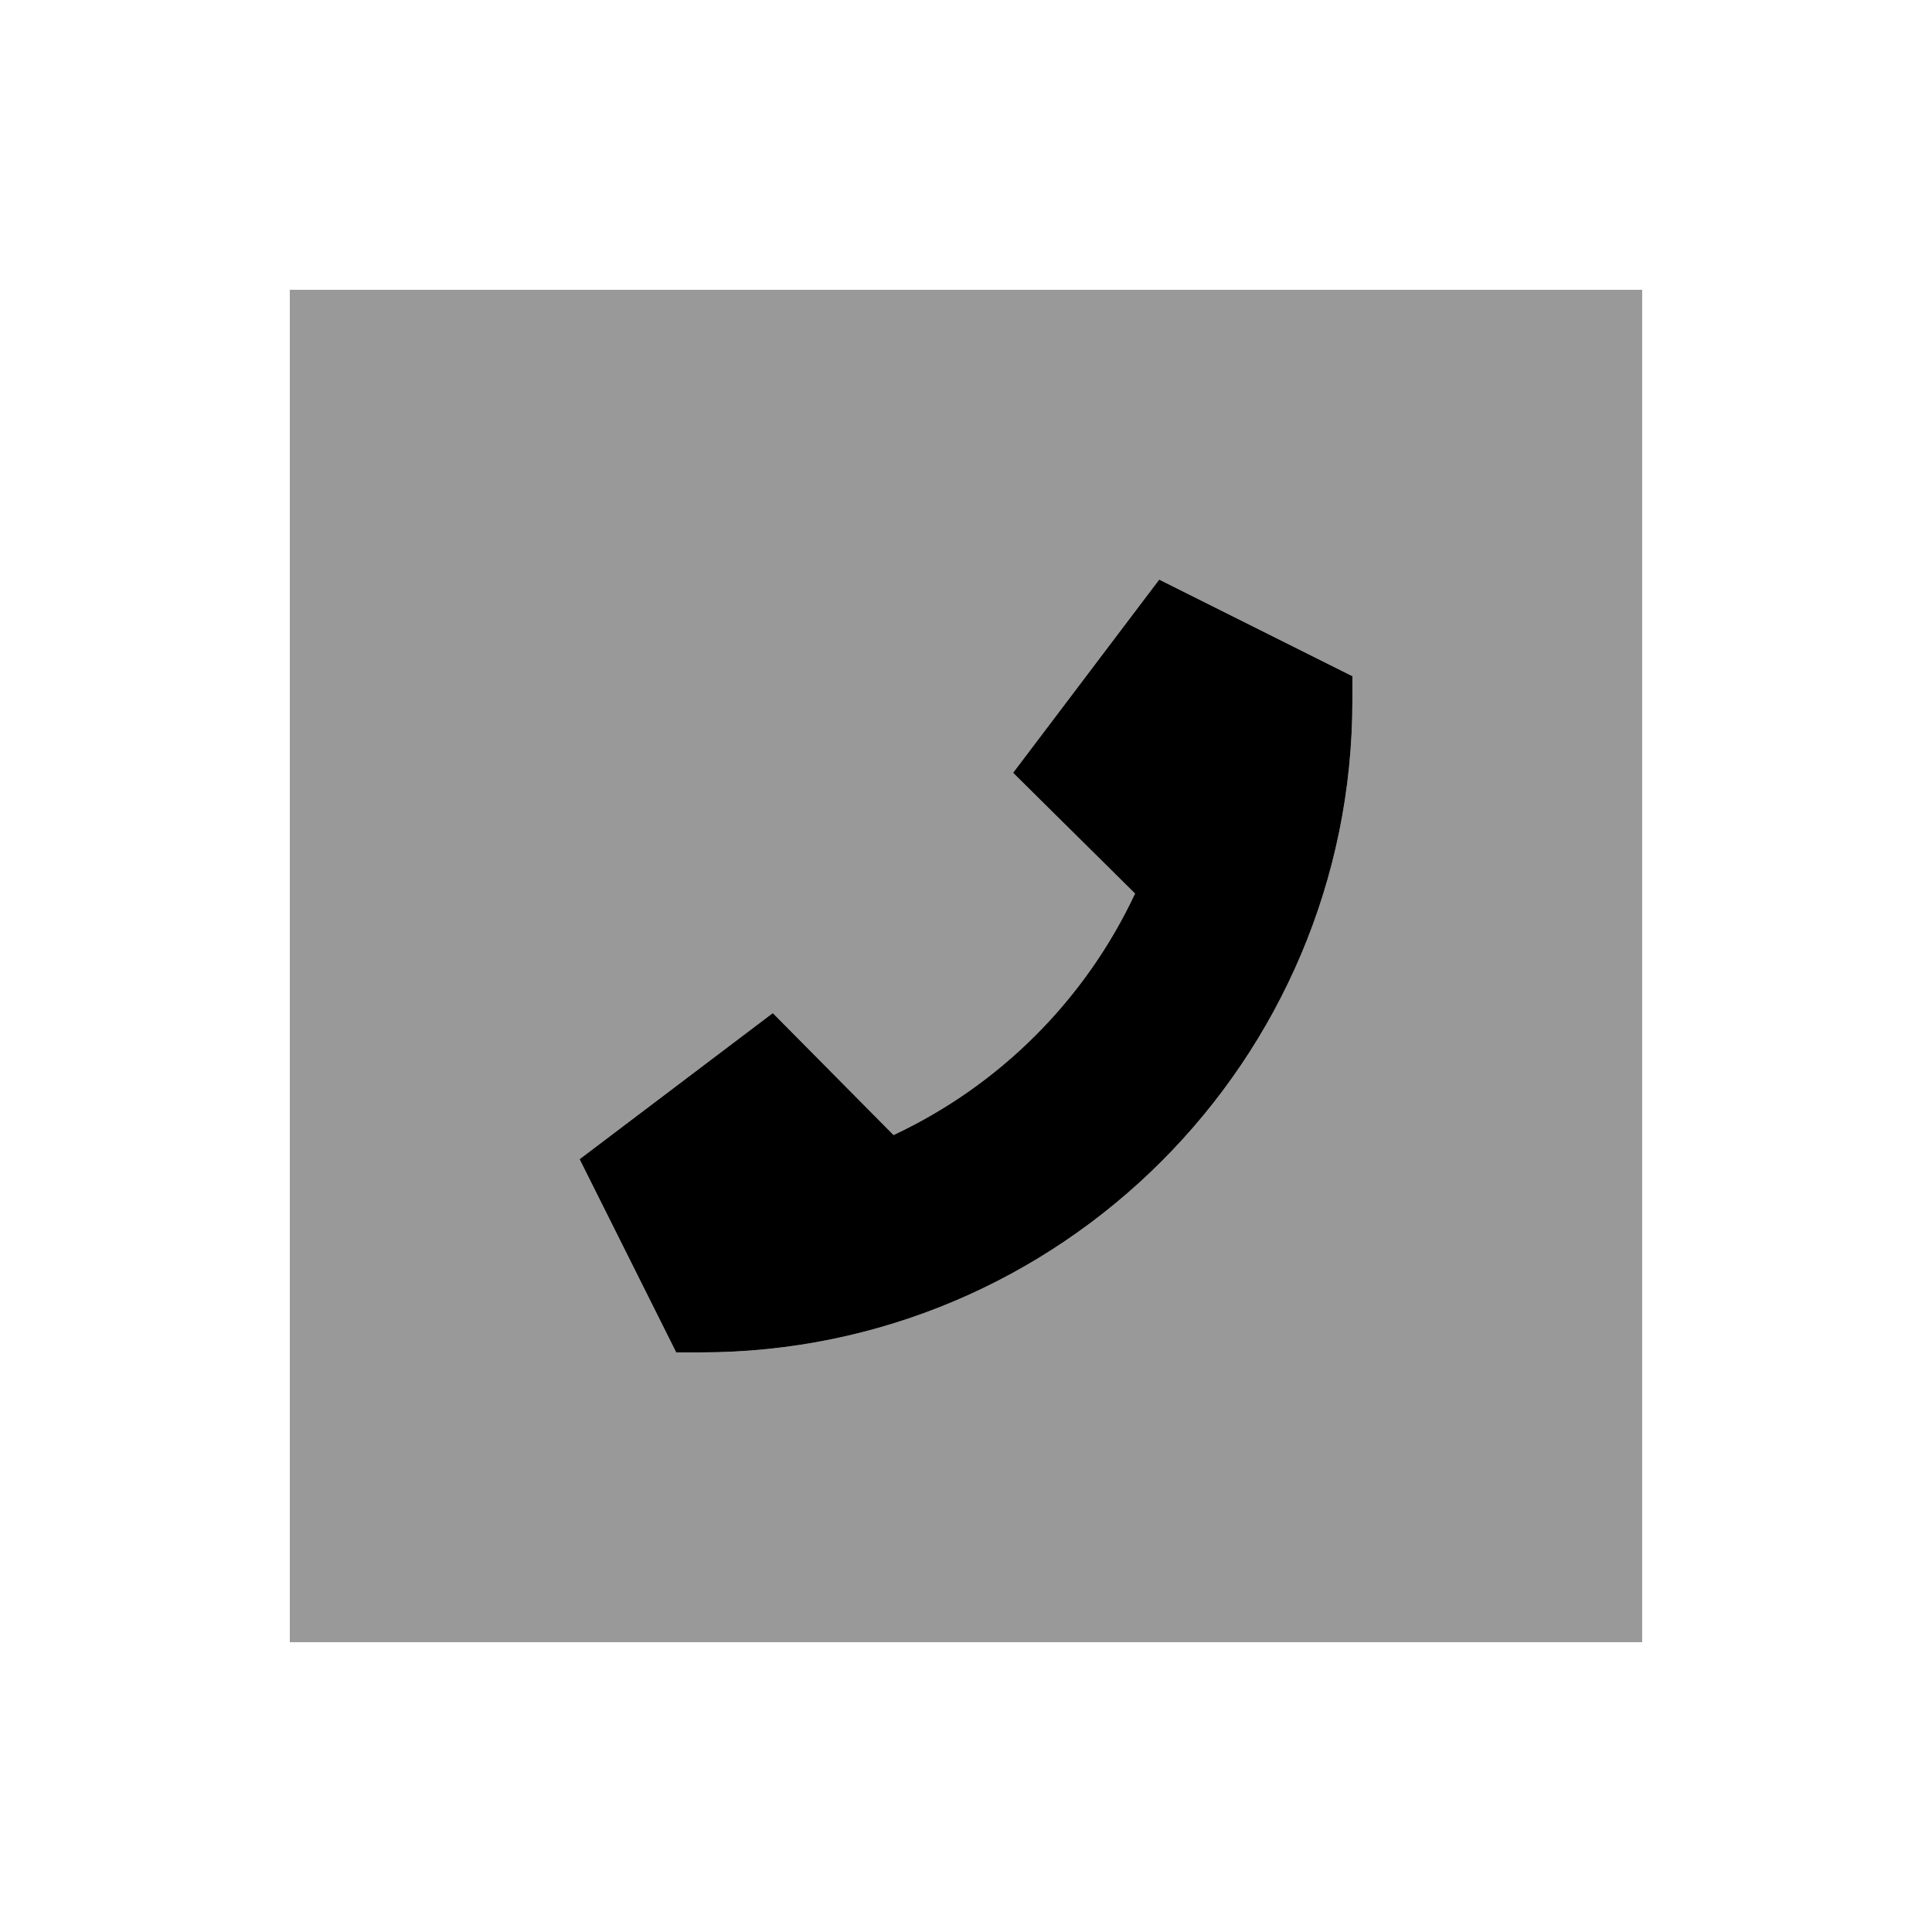 <svg xmlns="http://www.w3.org/2000/svg" viewBox="0 0 640 640"><!--! Font Awesome Pro 7.1.0 by @fontawesome - https://fontawesome.com License - https://fontawesome.com/license (Commercial License) Copyright 2025 Fonticons, Inc. --><path opacity=".4" fill="currentColor" d="M96 96L96 544L544 544L544 96L96 96zM192 384L256 335.6L296 376C331.2 359.5 359.5 331.2 376 296L335.6 256L384 192L448 224L448 232C448 351.3 351.3 448 232 448L224 448L192 384z"/><path fill="currentColor" d="M448 224L384 192L335.6 256L376 296C359.5 331.2 331.2 359.5 296 376L256 335.6L192 384L224 448L232 448C351.3 448 448 351.3 448 232L448 224z"/></svg>